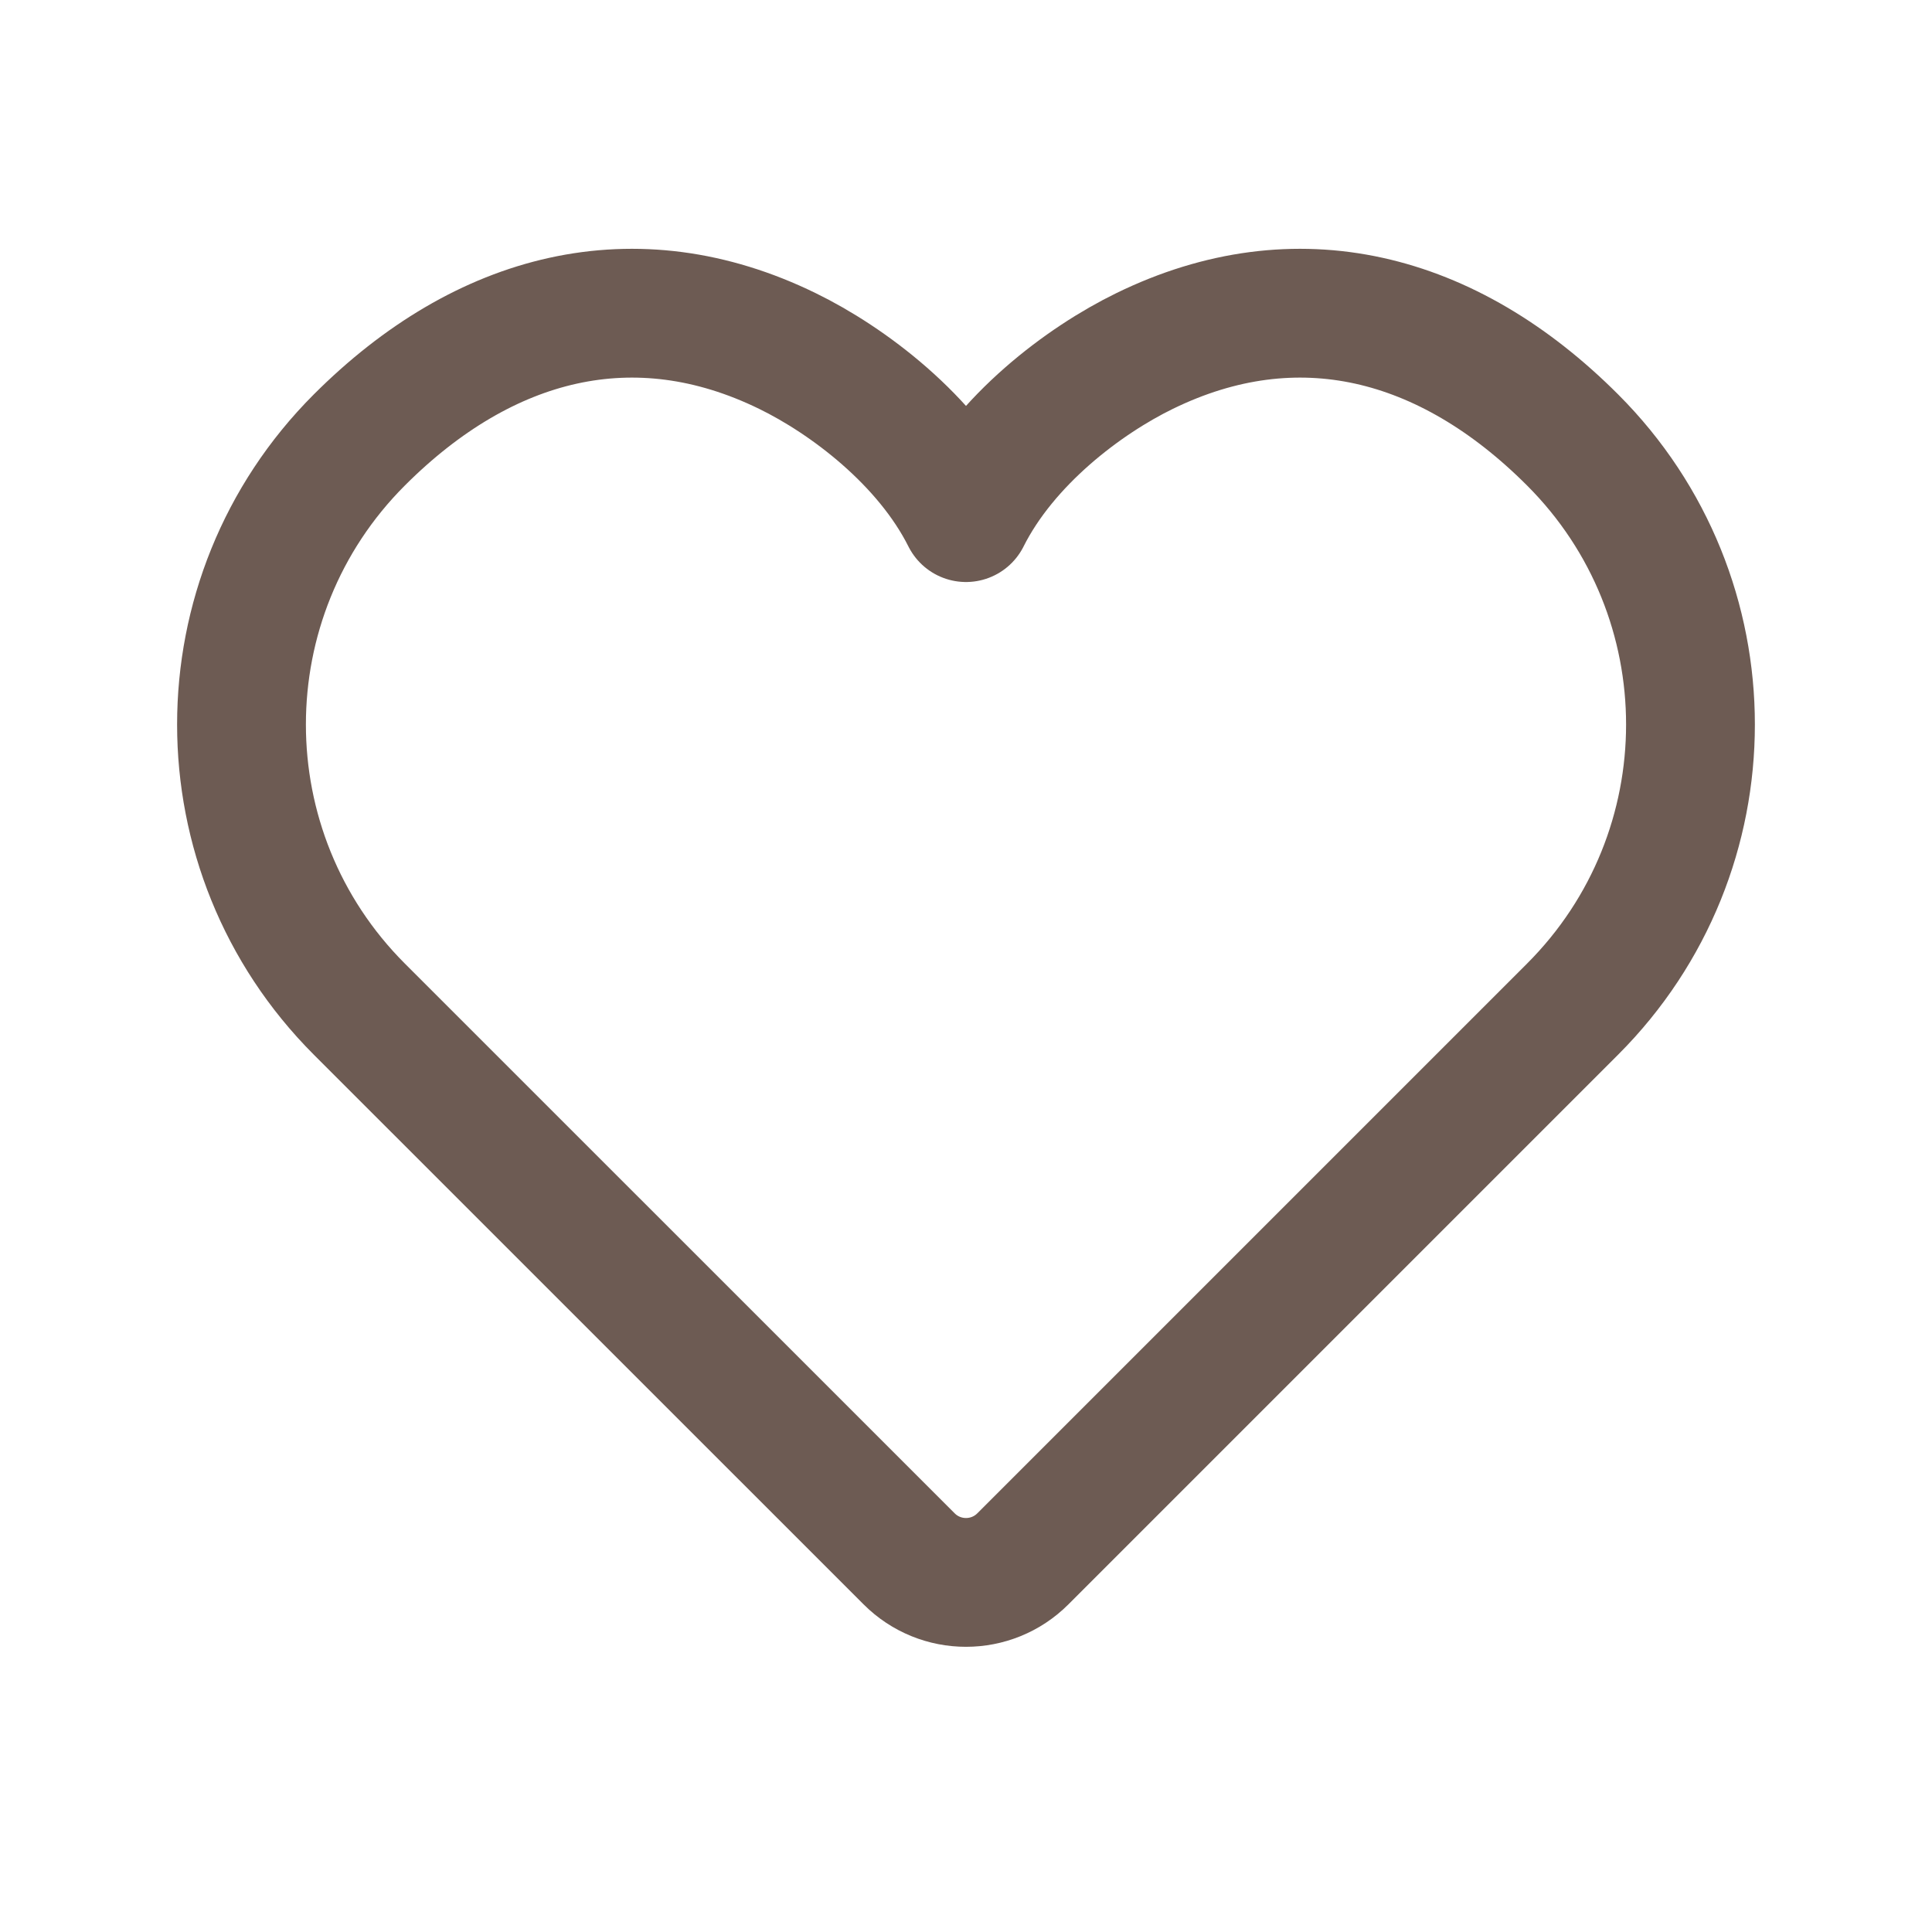 <?xml version="1.0" encoding="UTF-8"?> <svg xmlns="http://www.w3.org/2000/svg" width="24" height="24" viewBox="0 0 24 24" fill="none"><path d="M19.535 5.465C21.488 7.417 21.488 10.583 19.535 12.536L12.707 19.364C12.317 19.755 11.683 19.755 11.293 19.364L4.464 12.536C2.512 10.583 2.512 7.417 4.464 5.465C6.017 3.912 7.891 3.437 9.781 4.36C10.532 4.726 11.516 5.465 12 6.43C12.484 5.465 13.468 4.726 14.219 4.36C16.109 3.437 17.983 3.912 19.535 5.465Z" stroke="#6D5B53" stroke-width="1.6" stroke-linecap="round" stroke-linejoin="round"></path></svg> 